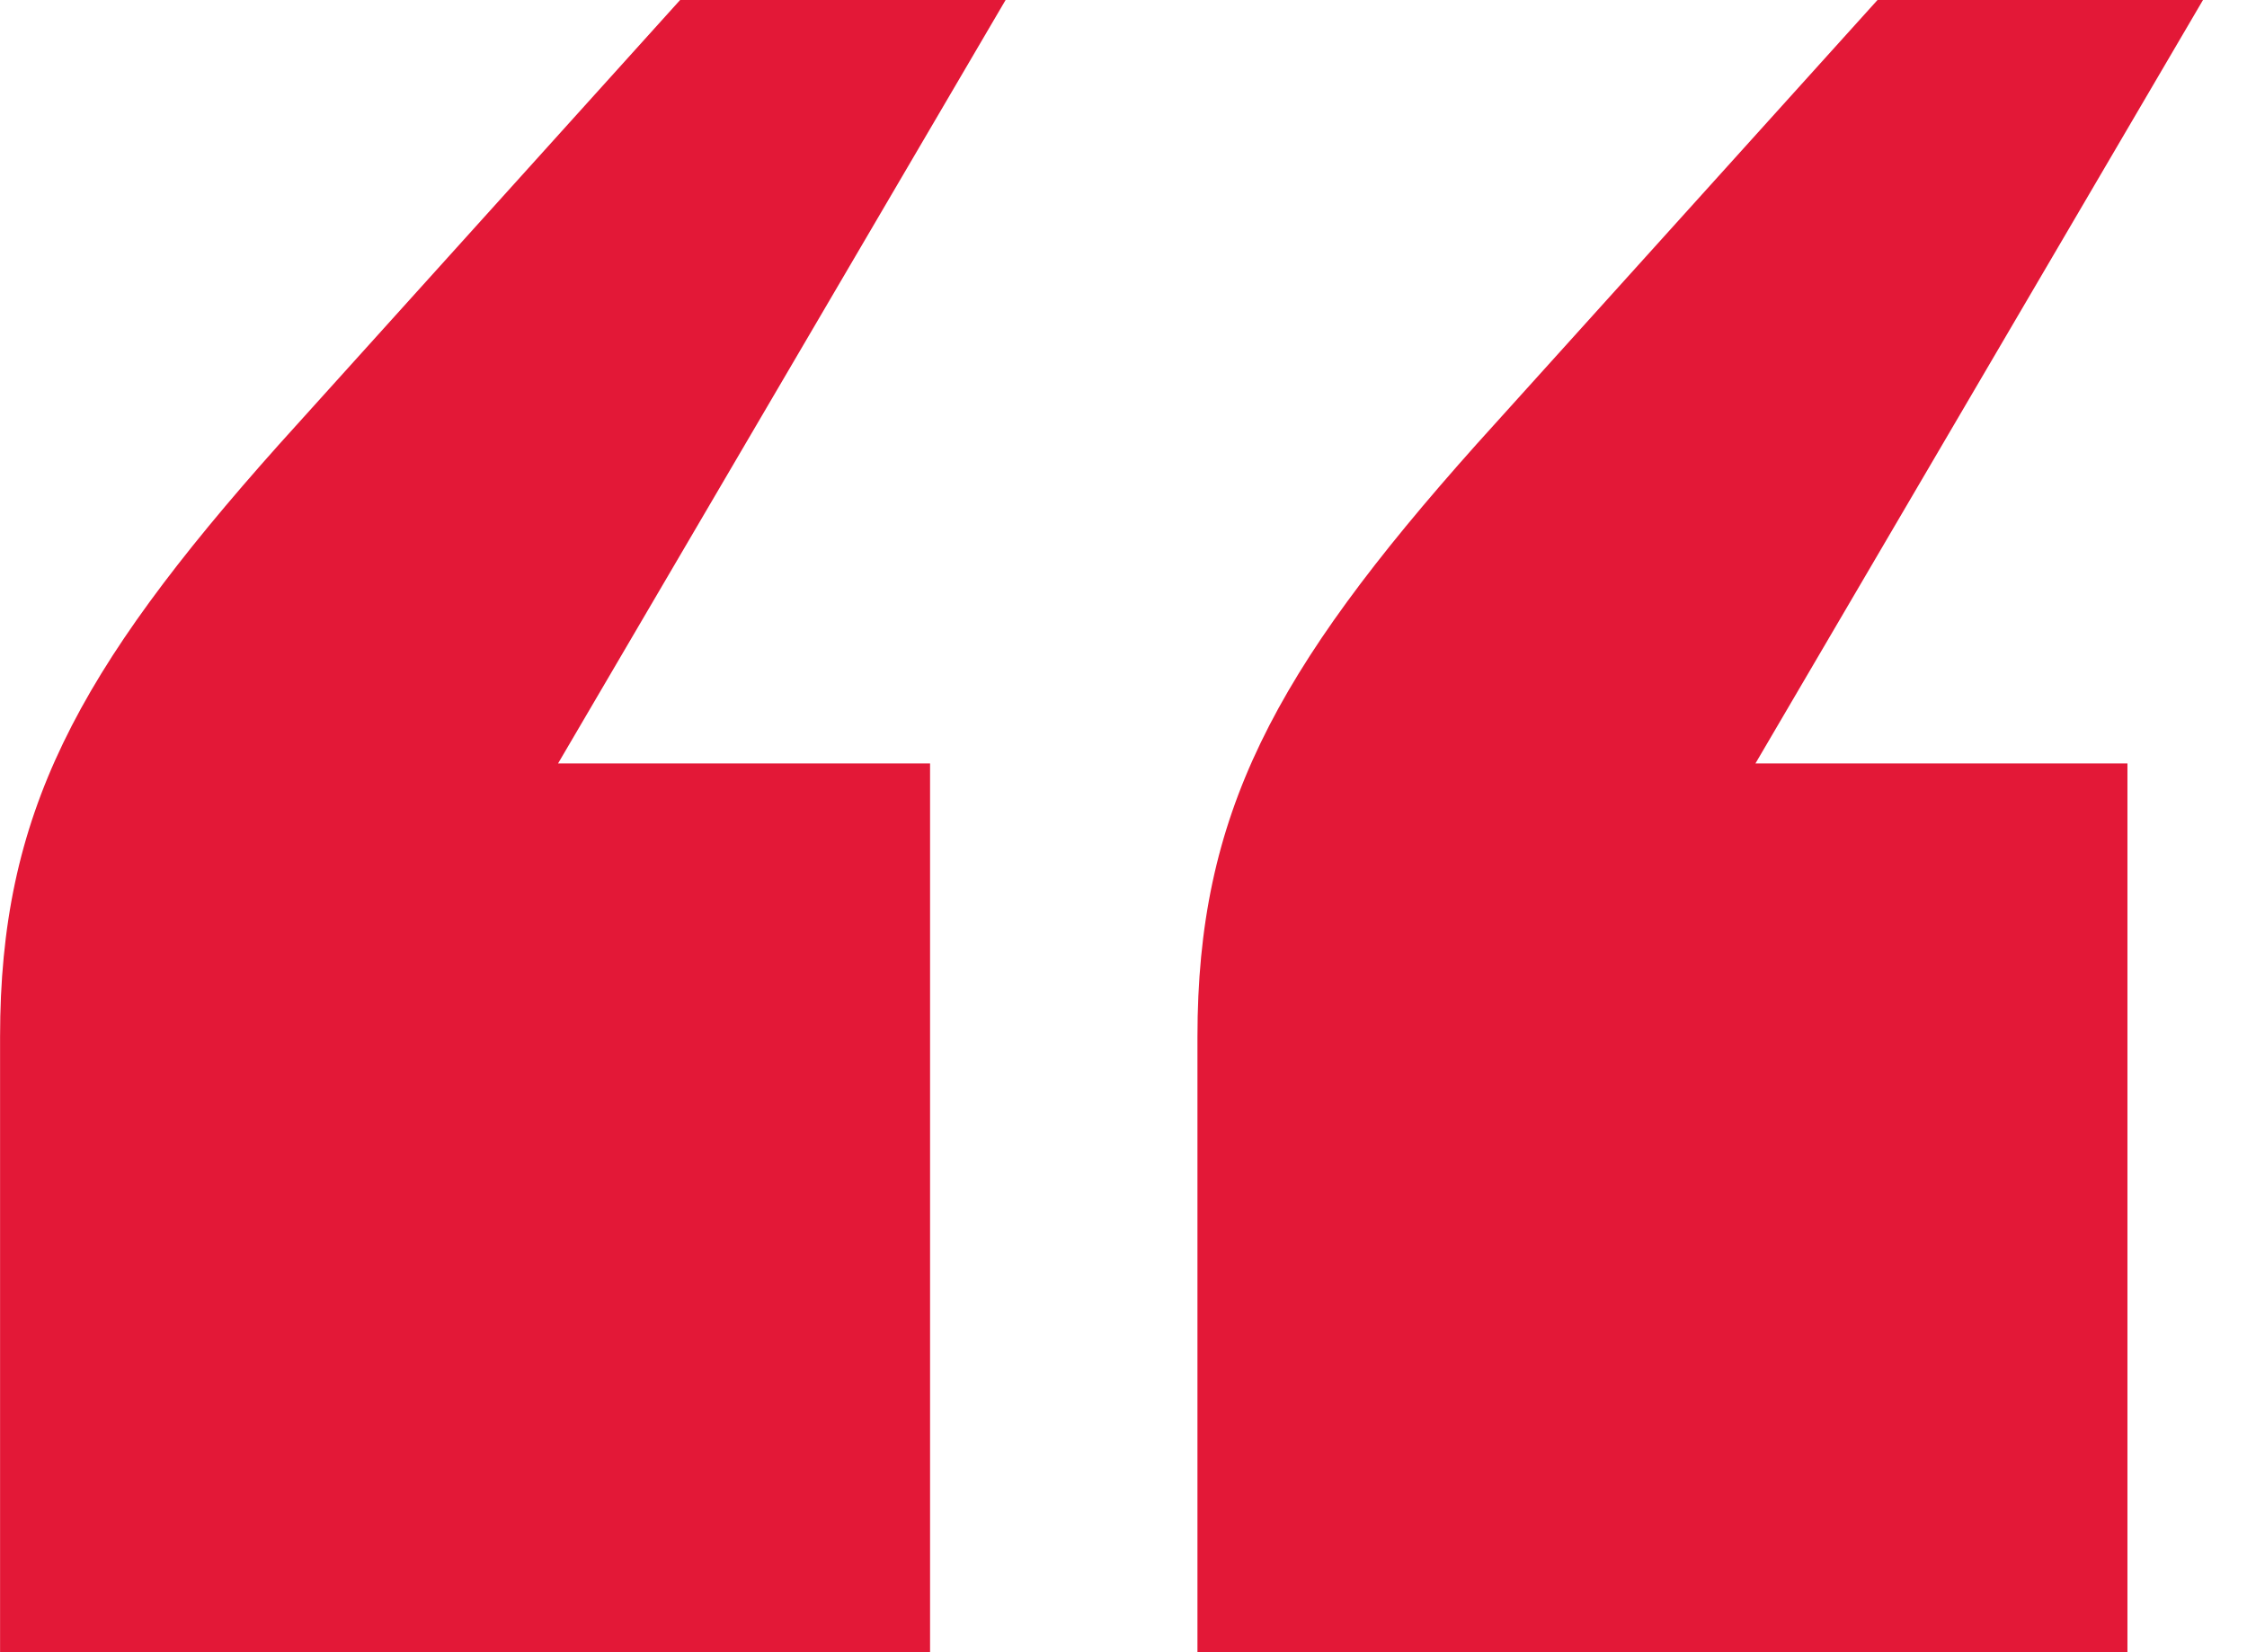 <?xml version="1.0" encoding="UTF-8"?> <svg xmlns="http://www.w3.org/2000/svg" width="34" height="25" viewBox="0 0 34 25" fill="none"><g id="Apostrophes"><path id="â" d="M0.001 25V15.69C0.001 12.328 1.144 10.172 4.223 6.724L10.291 6.10352e-05H15.216L8.444 11.552H14.073V25H0.001ZM18.119 25V15.69C18.119 12.328 19.262 10.172 22.34 6.724L28.409 6.10352e-05H33.334L26.562 11.552H32.191V25H18.119Z" fill="#E31837"></path></g></svg> 